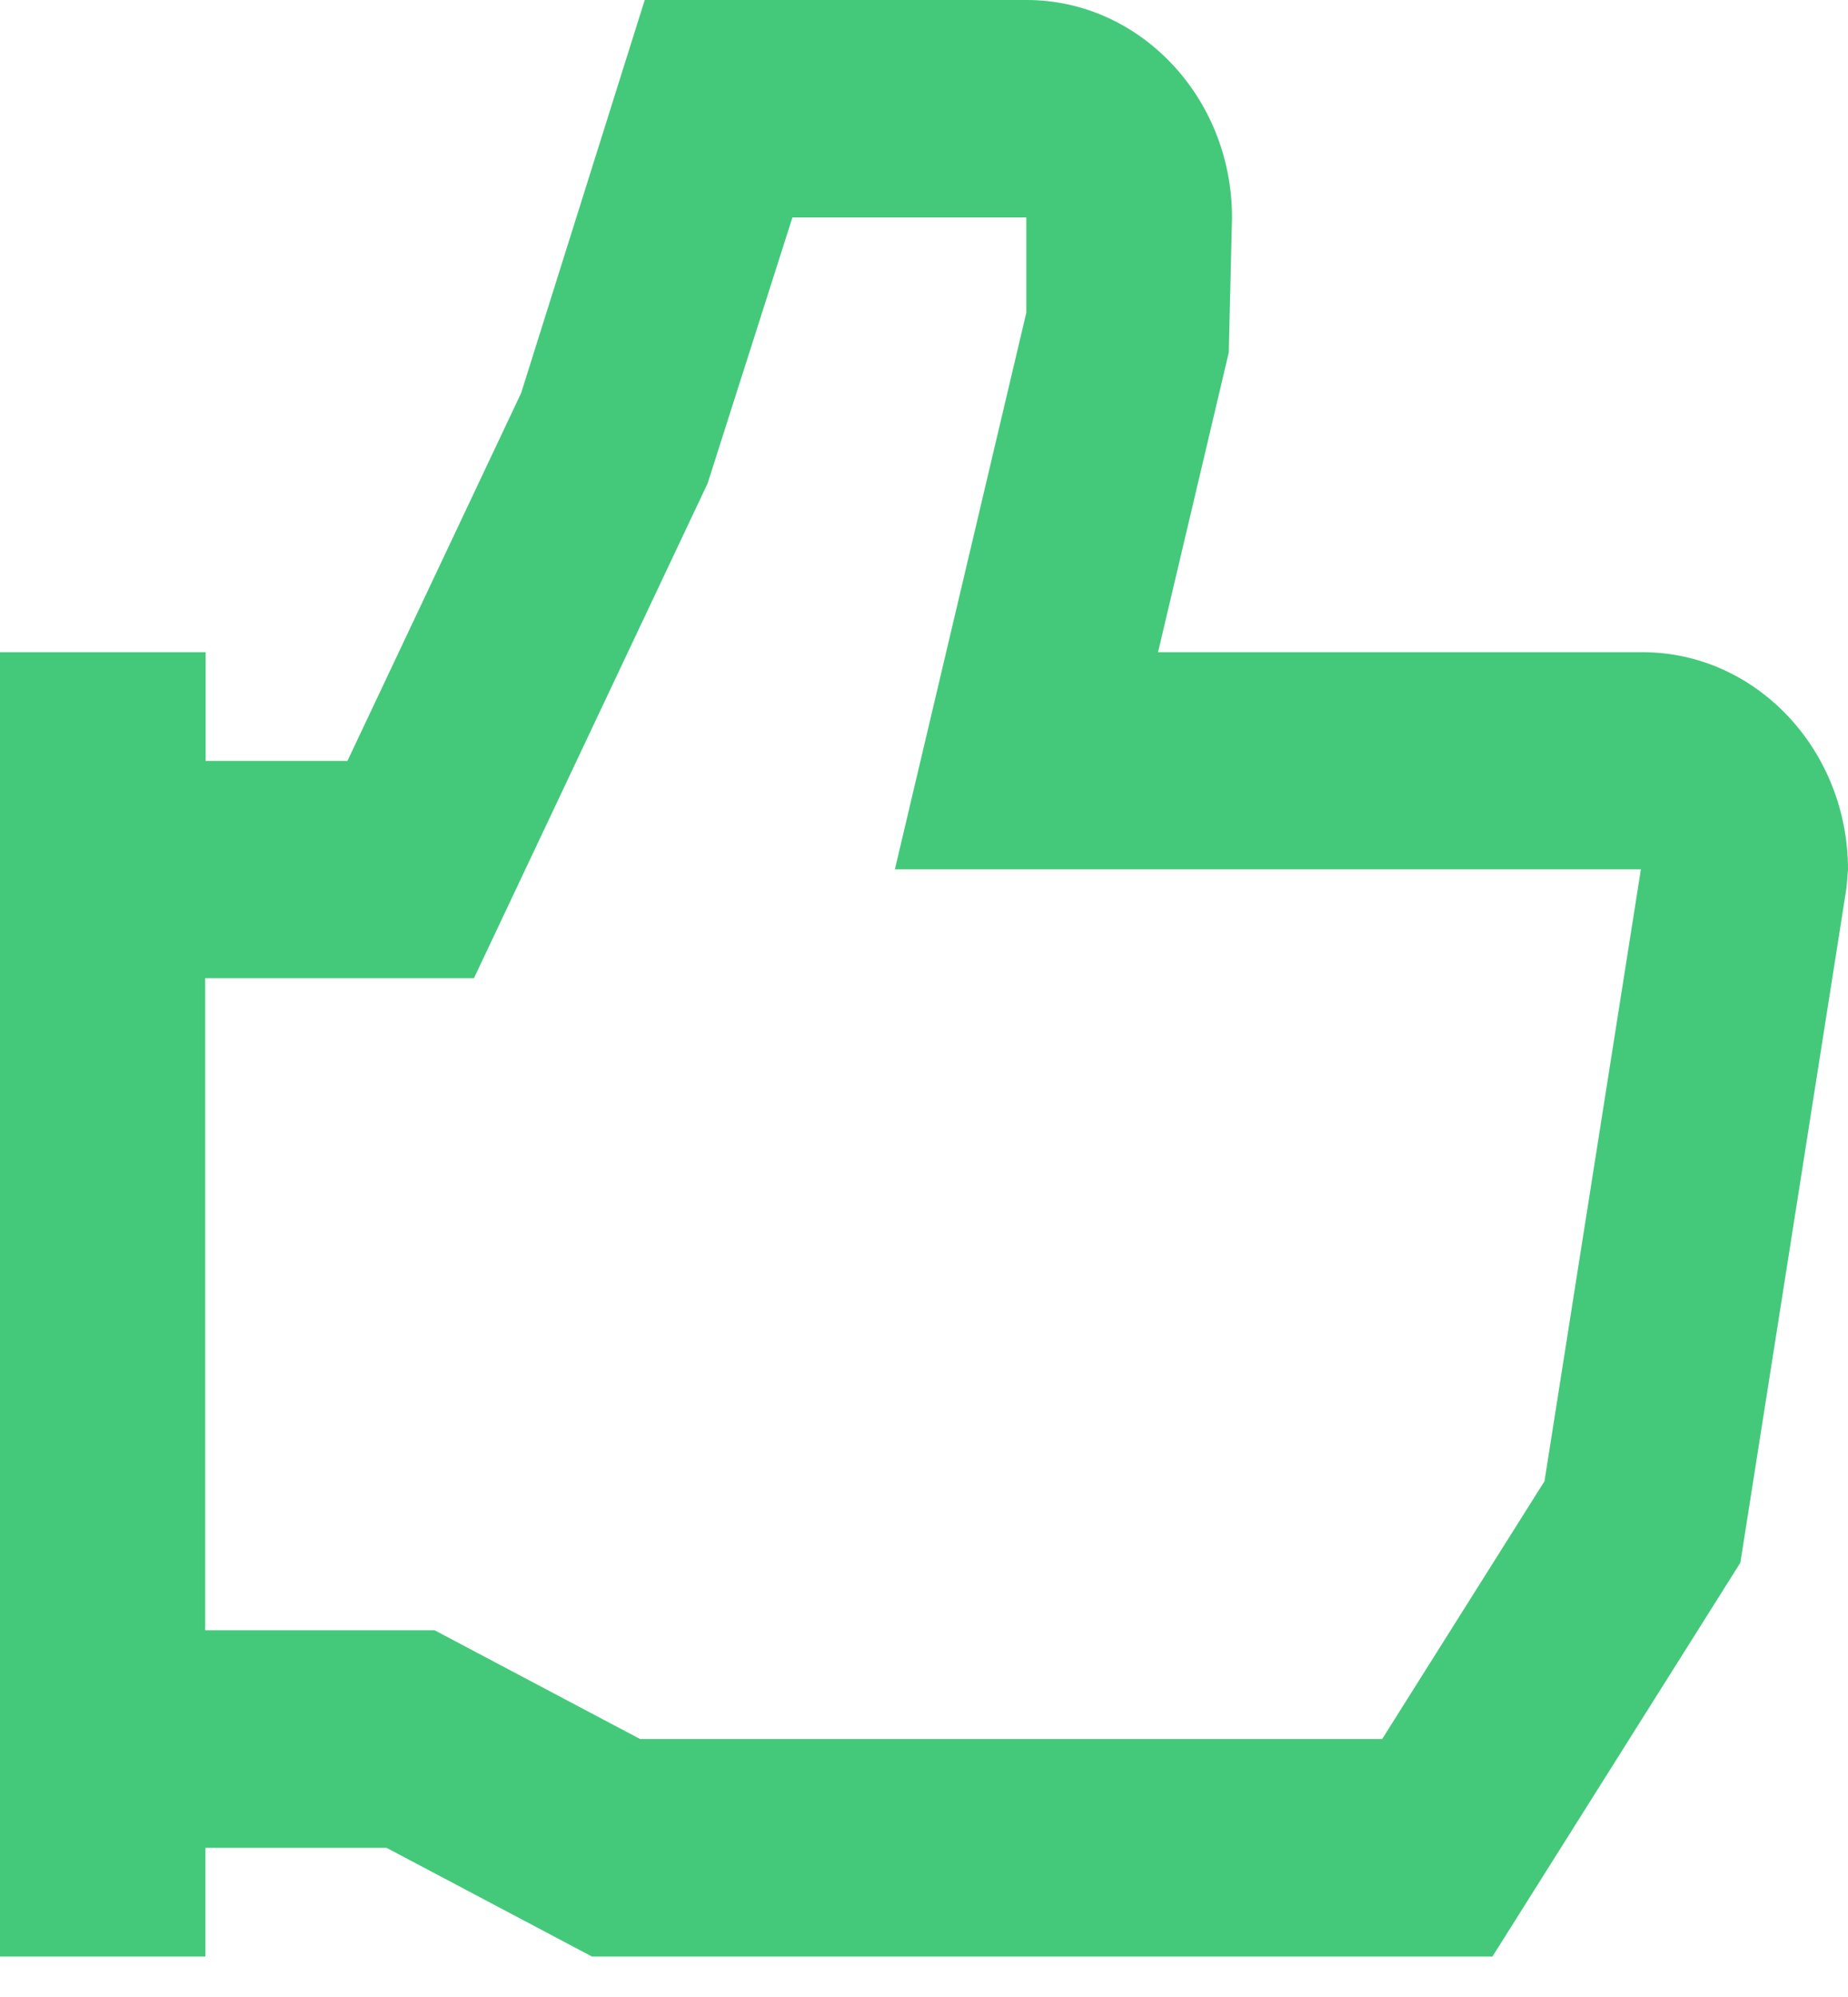 <svg width="25" height="27" viewBox="0 0 25 27" fill="none" xmlns="http://www.w3.org/2000/svg">
<path d="M22.218 8.818H15.666L16.623 4.766L16.667 2.94C16.667 1.319 15.42 0 13.888 0H8.722L7.05 5.314L4.7 10.288H2.782V8.818H0V26.453H2.779V24.983H5.229L8.008 26.453H20.19L23.544 21.128L24.98 12.001L25 11.758C25 10.136 23.753 8.818 22.221 8.818H22.218ZM20.898 20.02L18.698 23.512H8.659L5.88 22.042H2.776V13.225H6.412L9.573 6.535L10.72 2.94H13.884V4.228L12.106 11.754H22.198L20.895 20.02H20.898Z" fill="#44C97B"/>
</svg>
